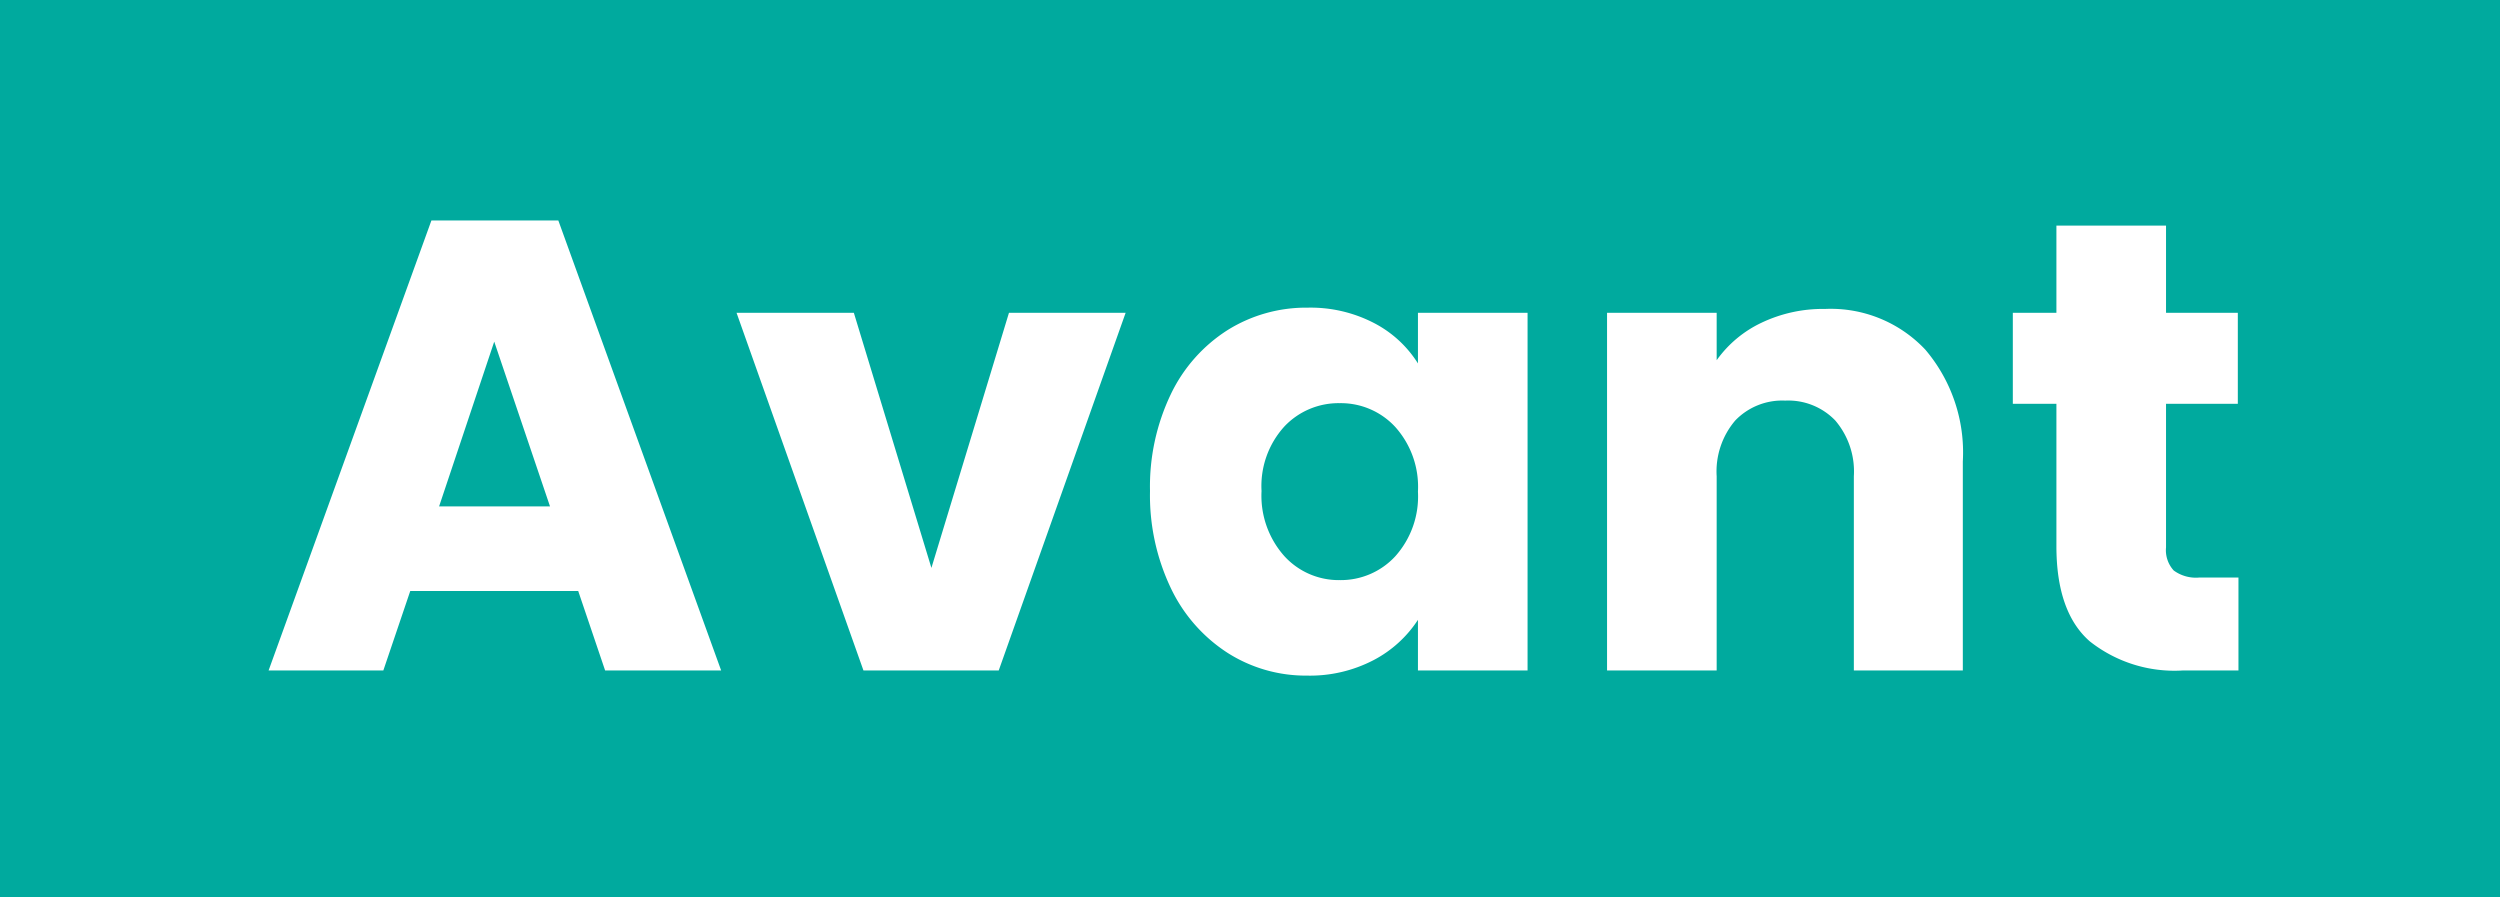 <svg xmlns="http://www.w3.org/2000/svg" width="156" height="56" viewBox="0 0 156 56">
  <g id="Groupe_76" data-name="Groupe 76" transform="translate(-354 -4047)">
    <rect id="Rectangle_51" data-name="Rectangle 51" width="156" height="56" transform="translate(354 4047)" fill="#00aa9e"/>
    <path id="Tracé_383" data-name="Tracé 383" d="M-104.92-4.96H-115.4L-117.08,0h-7.16l10.16-28.08h7.92L-96,0h-7.24Zm-1.76-5.28-3.48-10.28-3.44,10.28Zm23.8,3.84,4.84-15.92h7.28L-78.68,0h-8.44l-7.92-22.32h7.32Zm13.64-4.8a13.34,13.34,0,0,1,1.3-6.04,9.7,9.7,0,0,1,3.54-4,9.242,9.242,0,0,1,5-1.4,8.589,8.589,0,0,1,4.14.96,7.072,7.072,0,0,1,2.74,2.52v-3.16h6.84V0h-6.84V-3.16A7.386,7.386,0,0,1-55.3-.64a8.589,8.589,0,0,1-4.14.96A9.076,9.076,0,0,1-64.4-1.1a9.813,9.813,0,0,1-3.54-4.04A13.466,13.466,0,0,1-69.24-11.2Zm16.72.04a5.592,5.592,0,0,0-1.42-4.04,4.614,4.614,0,0,0-3.46-1.48,4.644,4.644,0,0,0-3.46,1.46,5.521,5.521,0,0,0-1.42,4.02,5.664,5.664,0,0,0,1.42,4.06,4.584,4.584,0,0,0,3.46,1.5,4.614,4.614,0,0,0,3.46-1.48A5.592,5.592,0,0,0-52.52-11.16Zm25.4-11.4a8.1,8.1,0,0,1,6.26,2.54,9.907,9.907,0,0,1,2.34,6.98V0h-6.8V-12.12a4.9,4.9,0,0,0-1.16-3.48,4.067,4.067,0,0,0-3.12-1.24,4.067,4.067,0,0,0-3.12,1.24,4.9,4.9,0,0,0-1.16,3.48V0h-6.84V-22.32h6.84v2.96a7.216,7.216,0,0,1,2.8-2.34A8.9,8.9,0,0,1-27.12-22.56ZM-1.32-5.8V0H-4.8a8.518,8.518,0,0,1-5.8-1.82q-2.08-1.82-2.08-5.94v-8.88H-15.4v-5.68h2.72v-5.44h6.84v5.44h4.48v5.68H-5.84v8.96a1.874,1.874,0,0,0,.48,1.44,2.343,2.343,0,0,0,1.6.44Z" transform="translate(495 4088.838)" fill="#fff"/>
  </g>
</svg>
